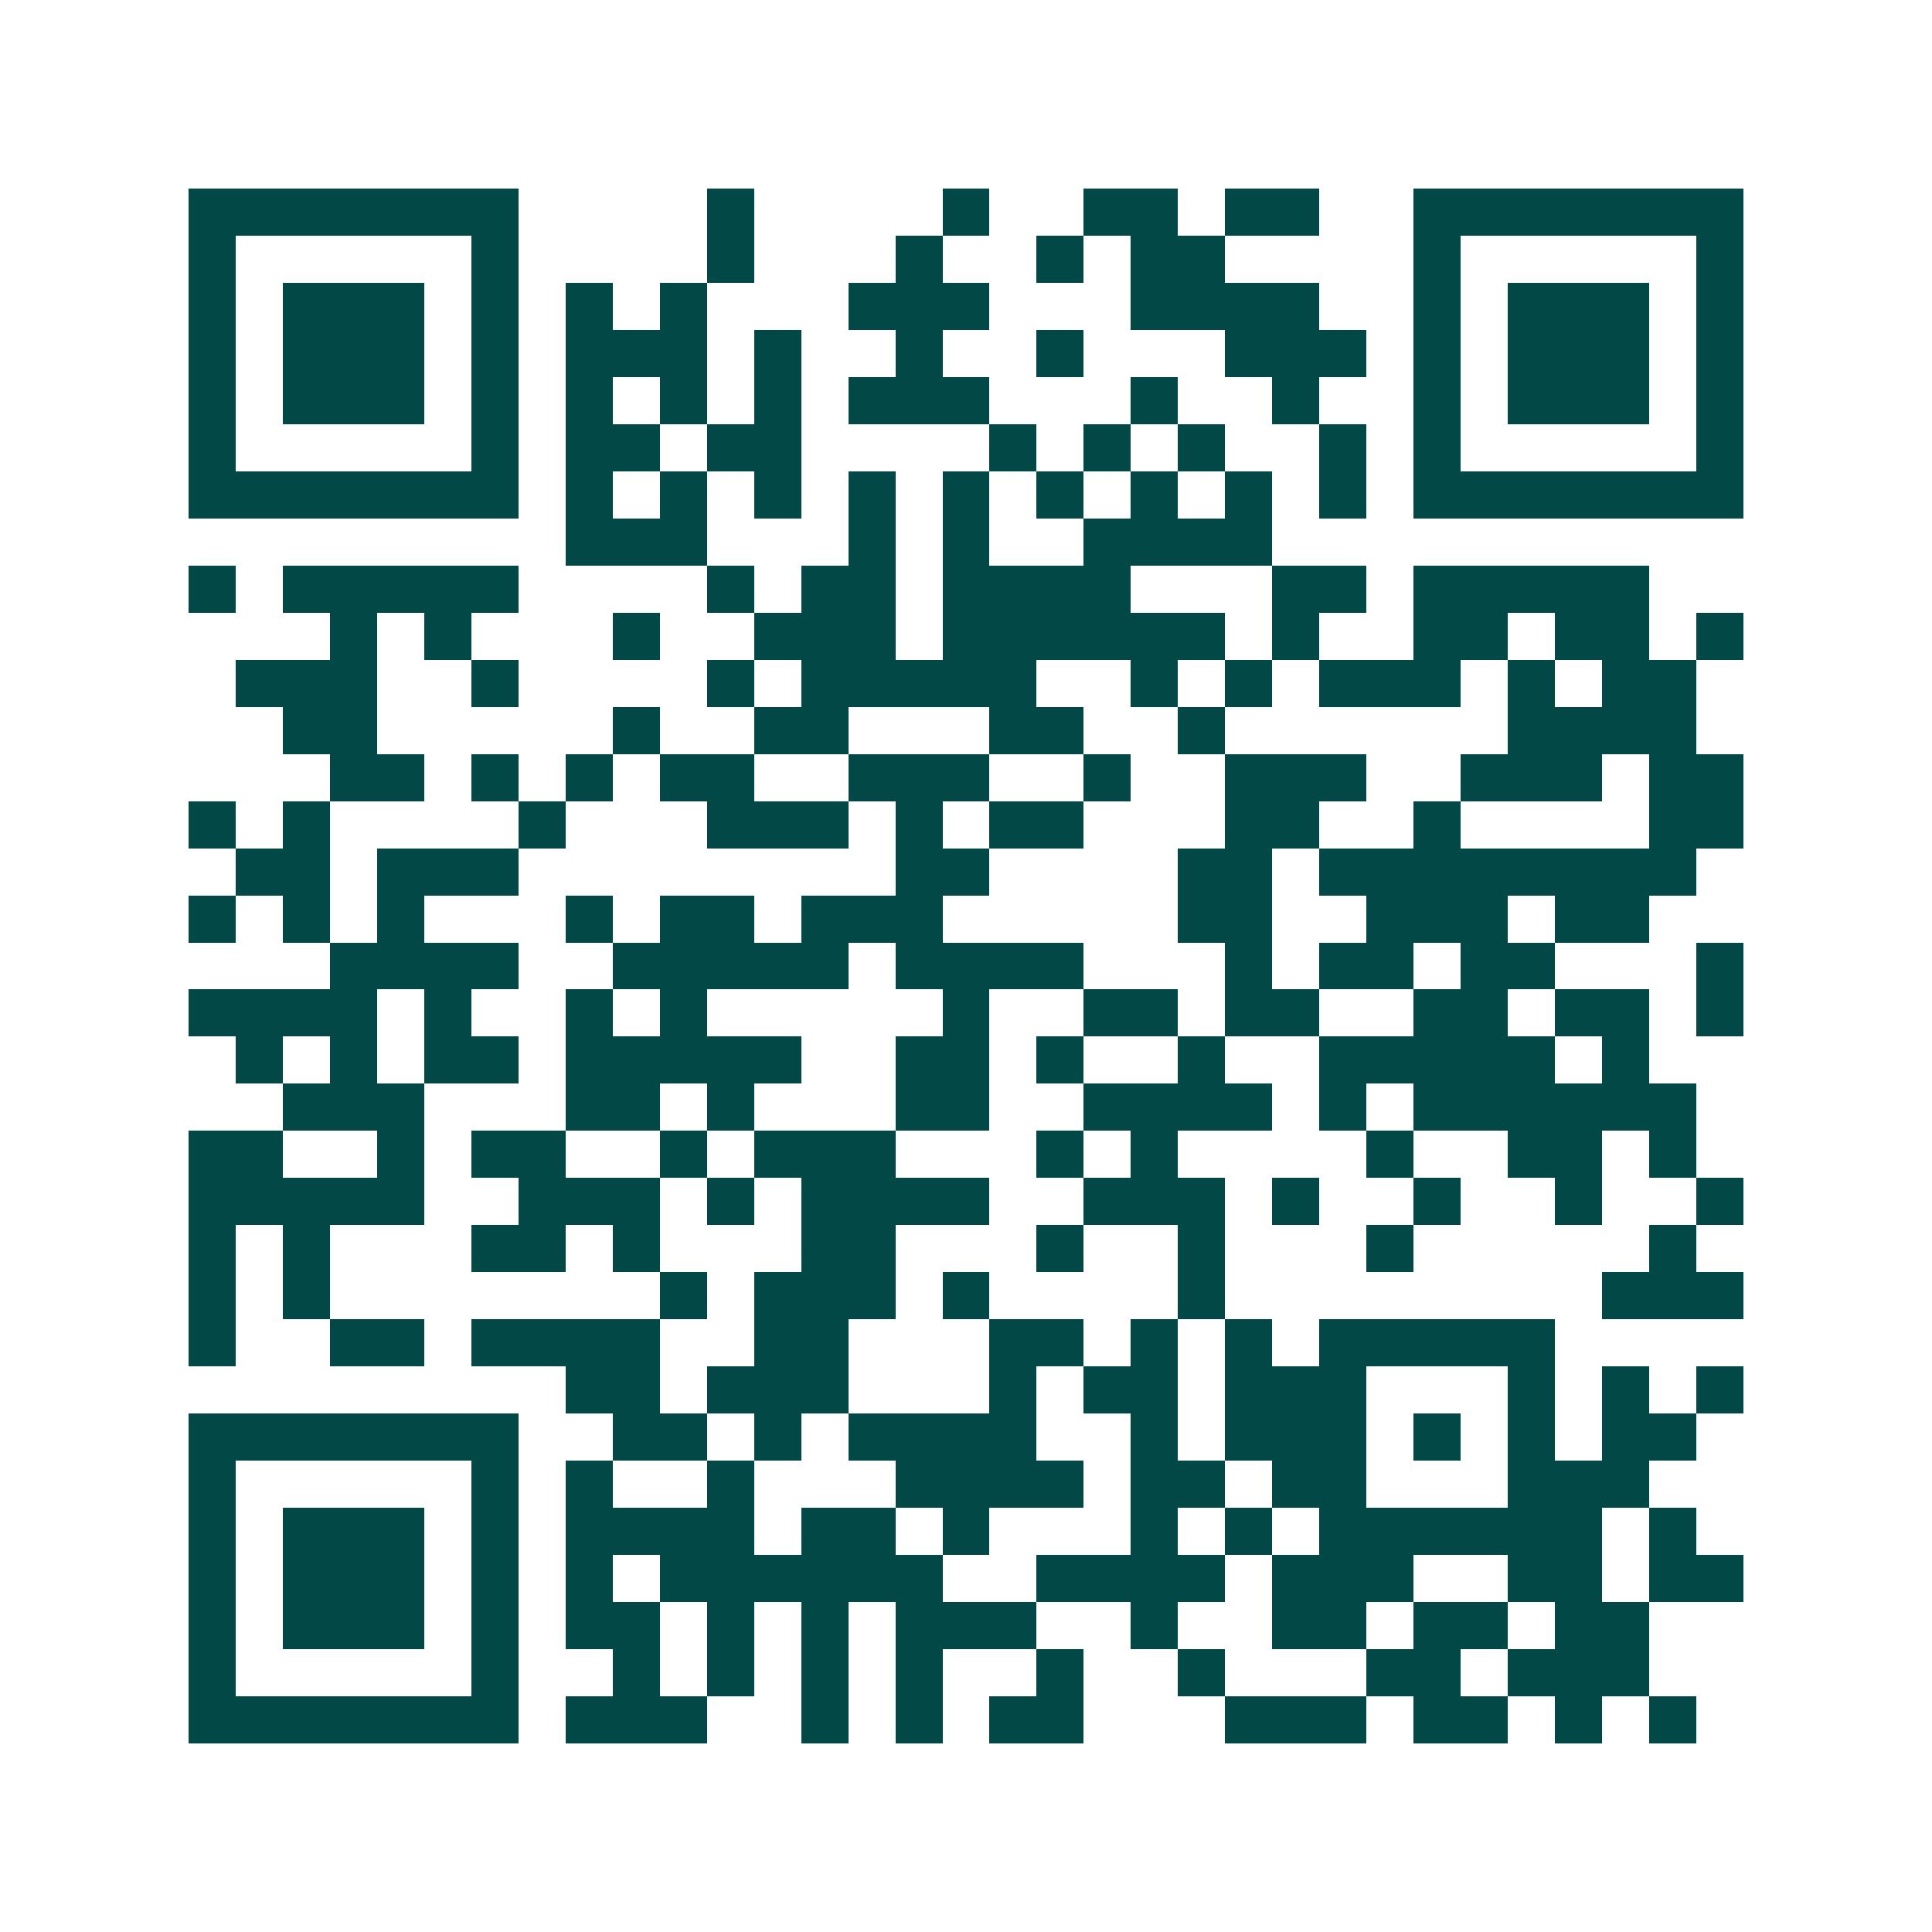 <svg xmlns="http://www.w3.org/2000/svg" width="200" height="200" viewBox="0 0 41 41" shape-rendering="crispEdges"><path fill="#ffffff" d="M0 0h41v41H0z"/><path stroke="#014847" d="M4 4.5h7m4 0h1m4 0h1m2 0h2m1 0h2m2 0h7M4 5.5h1m5 0h1m4 0h1m3 0h1m2 0h1m1 0h2m4 0h1m5 0h1M4 6.5h1m1 0h3m1 0h1m1 0h1m1 0h1m3 0h3m3 0h4m2 0h1m1 0h3m1 0h1M4 7.5h1m1 0h3m1 0h1m1 0h3m1 0h1m2 0h1m2 0h1m3 0h3m1 0h1m1 0h3m1 0h1M4 8.5h1m1 0h3m1 0h1m1 0h1m1 0h1m1 0h1m1 0h3m3 0h1m2 0h1m2 0h1m1 0h3m1 0h1M4 9.5h1m5 0h1m1 0h2m1 0h2m4 0h1m1 0h1m1 0h1m2 0h1m1 0h1m5 0h1M4 10.5h7m1 0h1m1 0h1m1 0h1m1 0h1m1 0h1m1 0h1m1 0h1m1 0h1m1 0h1m1 0h7M12 11.5h3m3 0h1m1 0h1m2 0h4M4 12.5h1m1 0h5m4 0h1m1 0h2m1 0h4m3 0h2m1 0h5M7 13.5h1m1 0h1m3 0h1m2 0h3m1 0h6m1 0h1m2 0h2m1 0h2m1 0h1M5 14.5h3m2 0h1m4 0h1m1 0h5m2 0h1m1 0h1m1 0h3m1 0h1m1 0h2M6 15.5h2m5 0h1m2 0h2m3 0h2m2 0h1m6 0h4M7 16.5h2m1 0h1m1 0h1m1 0h2m2 0h3m2 0h1m2 0h3m2 0h3m1 0h2M4 17.5h1m1 0h1m4 0h1m3 0h3m1 0h1m1 0h2m3 0h2m2 0h1m4 0h2M5 18.5h2m1 0h3m8 0h2m4 0h2m1 0h8M4 19.5h1m1 0h1m1 0h1m3 0h1m1 0h2m1 0h3m5 0h2m2 0h3m1 0h2M7 20.5h4m2 0h5m1 0h4m3 0h1m1 0h2m1 0h2m3 0h1M4 21.5h4m1 0h1m2 0h1m1 0h1m5 0h1m2 0h2m1 0h2m2 0h2m1 0h2m1 0h1M5 22.5h1m1 0h1m1 0h2m1 0h5m2 0h2m1 0h1m2 0h1m2 0h5m1 0h1M6 23.5h3m3 0h2m1 0h1m3 0h2m2 0h4m1 0h1m1 0h6M4 24.5h2m2 0h1m1 0h2m2 0h1m1 0h3m3 0h1m1 0h1m4 0h1m2 0h2m1 0h1M4 25.5h5m2 0h3m1 0h1m1 0h4m2 0h3m1 0h1m2 0h1m2 0h1m2 0h1M4 26.5h1m1 0h1m3 0h2m1 0h1m3 0h2m3 0h1m2 0h1m3 0h1m5 0h1M4 27.5h1m1 0h1m7 0h1m1 0h3m1 0h1m4 0h1m8 0h3M4 28.5h1m2 0h2m1 0h4m2 0h2m3 0h2m1 0h1m1 0h1m1 0h5M12 29.5h2m1 0h3m3 0h1m1 0h2m1 0h3m3 0h1m1 0h1m1 0h1M4 30.5h7m2 0h2m1 0h1m1 0h4m2 0h1m1 0h3m1 0h1m1 0h1m1 0h2M4 31.5h1m5 0h1m1 0h1m2 0h1m3 0h4m1 0h2m1 0h2m3 0h3M4 32.5h1m1 0h3m1 0h1m1 0h4m1 0h2m1 0h1m3 0h1m1 0h1m1 0h6m1 0h1M4 33.5h1m1 0h3m1 0h1m1 0h1m1 0h6m2 0h4m1 0h3m2 0h2m1 0h2M4 34.5h1m1 0h3m1 0h1m1 0h2m1 0h1m1 0h1m1 0h3m2 0h1m2 0h2m1 0h2m1 0h2M4 35.5h1m5 0h1m2 0h1m1 0h1m1 0h1m1 0h1m2 0h1m2 0h1m3 0h2m1 0h3M4 36.5h7m1 0h3m2 0h1m1 0h1m1 0h2m3 0h3m1 0h2m1 0h1m1 0h1"/></svg>
